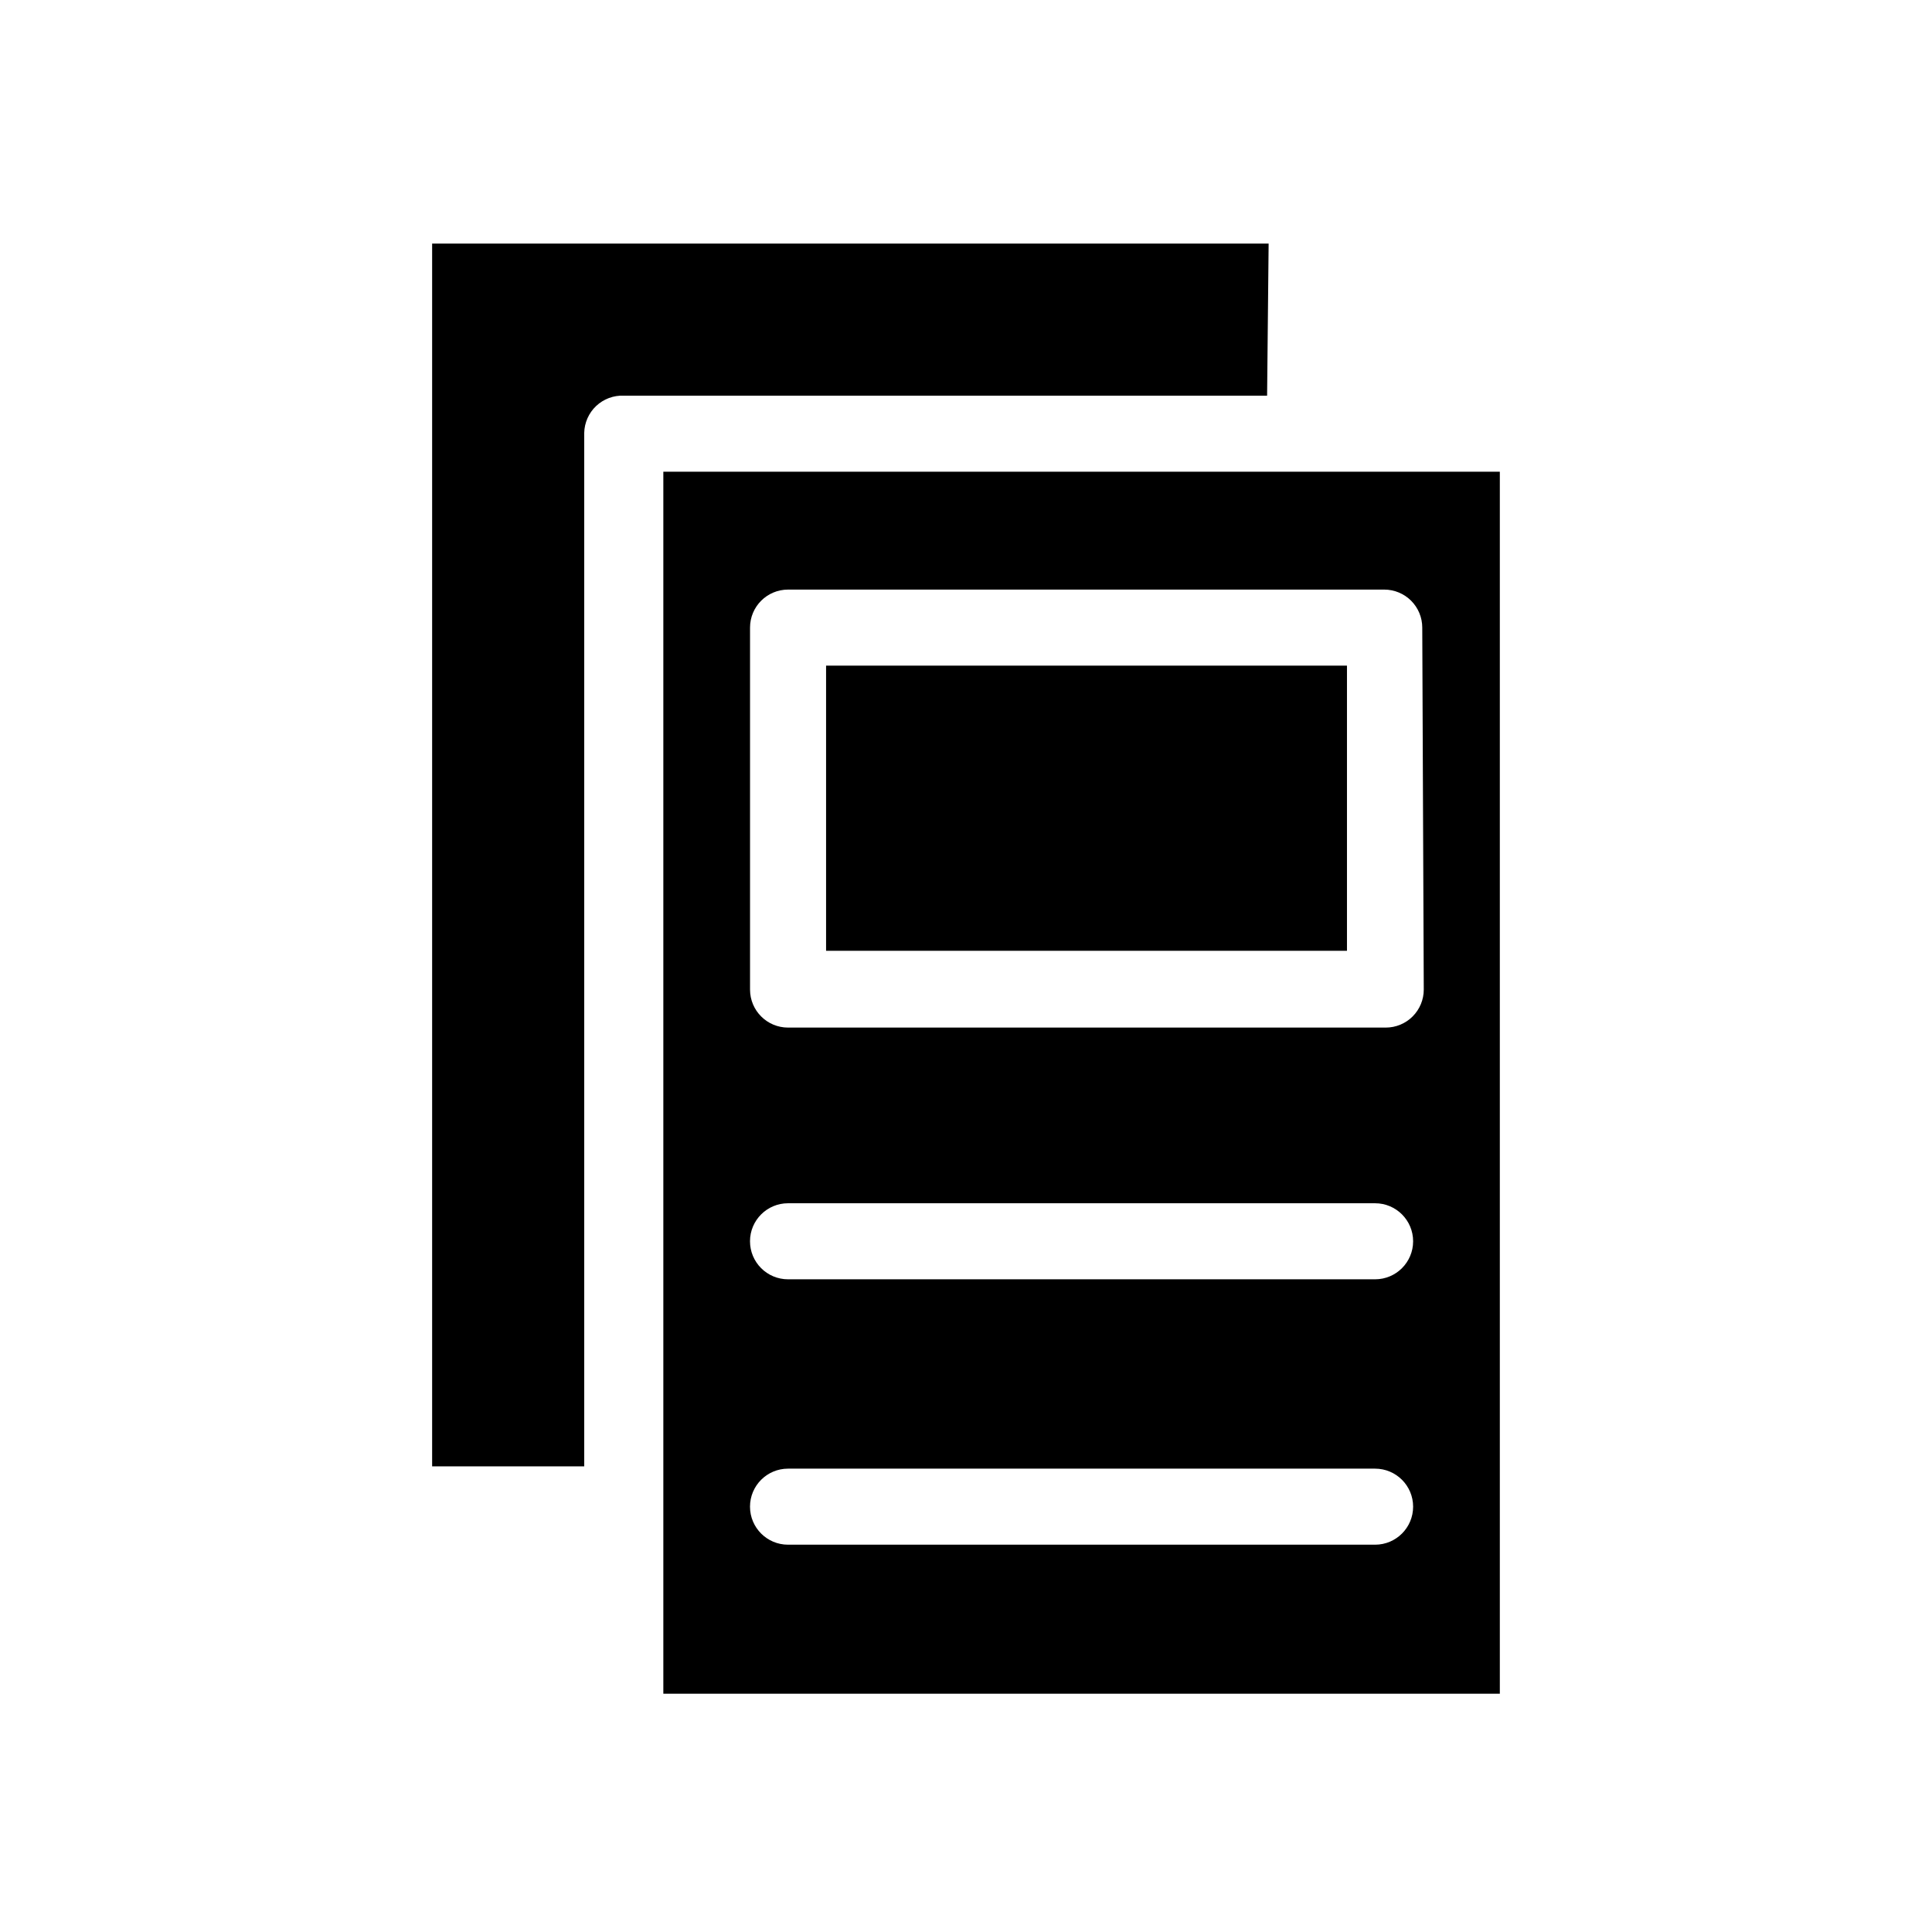 <?xml version="1.0" encoding="UTF-8"?>
<!-- Uploaded to: ICON Repo, www.svgrepo.com, Generator: ICON Repo Mixer Tools -->
<svg fill="#000000" width="800px" height="800px" version="1.1" viewBox="144 144 512 512" xmlns="http://www.w3.org/2000/svg">
 <g>
  <path d="m490.68 269.01h-170.89v323.85h221.68v-323.85zm18.137 284.35h-155.98c-5.566 0-10.078-4.512-10.078-10.078 0-5.562 4.512-10.074 10.078-10.074h155.58-0.004c5.566 0 10.078 4.512 10.078 10.074 0 5.566-4.512 10.078-10.078 10.078zm0-70.332h-155.98c-5.566 0-10.078-4.512-10.078-10.078 0-5.562 4.512-10.074 10.078-10.074h155.58-0.004c5.566 0 10.078 4.512 10.078 10.074 0 5.566-4.512 10.078-10.078 10.078zm12.496-76.781c0 2.672-1.062 5.234-2.953 7.125-1.887 1.891-4.453 2.949-7.125 2.949h-158.39c-5.566 0-10.078-4.508-10.078-10.074v-95.926c0-5.566 4.512-10.074 10.078-10.074h157.99c2.672 0 5.234 1.059 7.125 2.949 1.891 1.891 2.953 4.453 2.953 7.125z"/>
  <path d="m362.92 320.4h138.04v75.57h-138.04z"/>
  <path d="m480.2 208.55h-221.68v324.05h40.305v-273.87c0.055-2.707 1.195-5.281 3.164-7.141 1.973-1.855 4.609-2.844 7.316-2.734h170.49z"/>
 </g>
</svg>